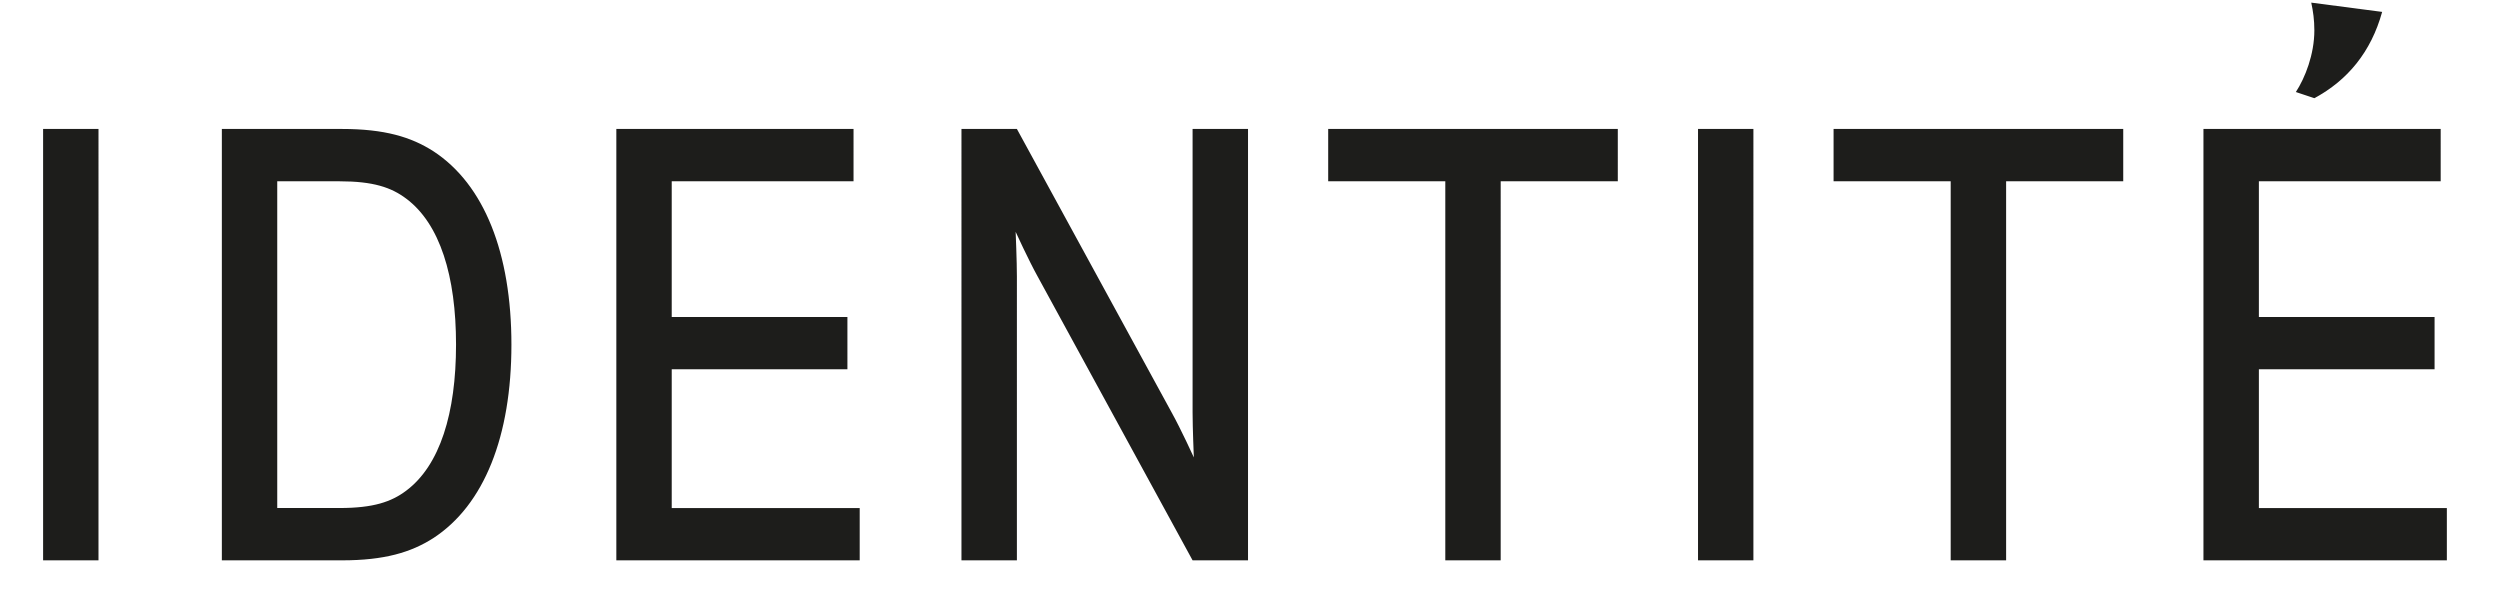 <?xml version="1.0" encoding="utf-8"?>
<!-- Generator: Adobe Illustrator 17.1.0, SVG Export Plug-In . SVG Version: 6.00 Build 0)  -->
<!DOCTYPE svg PUBLIC "-//W3C//DTD SVG 1.1//EN" "http://www.w3.org/Graphics/SVG/1.1/DTD/svg11.dtd">
<svg version="1.1" id="Calque_1" xmlns="http://www.w3.org/2000/svg" xmlns:xlink="http://www.w3.org/1999/xlink" x="0px" y="0px"
	 viewBox="0 0 58 14" enable-background="new 0 0 58 14" xml:space="preserve">
<path fill="#1D1D1B" d="M53.621,0.061c0.043,0.2,0.072,0.4,0.072,0.644c0,0.558-0.215,1.101-0.429,1.43l0.429,0.143
	c0.772-0.415,1.316-1.073,1.573-2.002L53.621,0.061z M56.624,2.992h-5.504V13h5.647v-1.213h-4.361v-3.22h4.076V7.354h-4.076V4.206
	h4.218V2.992z M46.542,4.206h2.717V2.992h-6.72v1.213h2.717V13h1.286V4.206z M39.394,13h1.285V2.992h-1.285V13z M34.816,4.206h2.717
	V2.992h-6.719v1.213h2.717V13h1.285V4.206z M23.592,2.992h-1.286V13h1.286V6.423c0-0.358-0.029-1.044-0.029-1.044
	s0.3,0.658,0.515,1.044L27.668,13h1.286V2.992h-1.286v6.577c0,0.358,0.029,1.043,0.029,1.043s-0.3-0.657-0.515-1.043L23.592,2.992z
	 M19.802,2.992h-5.503V13h5.646v-1.213h-4.361v-3.22h4.076V7.354h-4.076V4.206h4.218V2.992z M5.147,13h2.787
	c0.987,0,1.602-0.186,2.116-0.514c1.187-0.771,1.815-2.374,1.815-4.49c0-2.117-0.628-3.719-1.815-4.49
	c-0.515-0.329-1.13-0.514-2.116-0.514H5.147V13z M7.877,4.206c0.786,0,1.201,0.143,1.544,0.4c0.788,0.586,1.159,1.803,1.159,3.39
	s-0.372,2.803-1.159,3.39c-0.343,0.257-0.758,0.4-1.544,0.4H6.432V4.206H7.877z M1,13h1.285V2.992H1V13z"/>
</svg>
